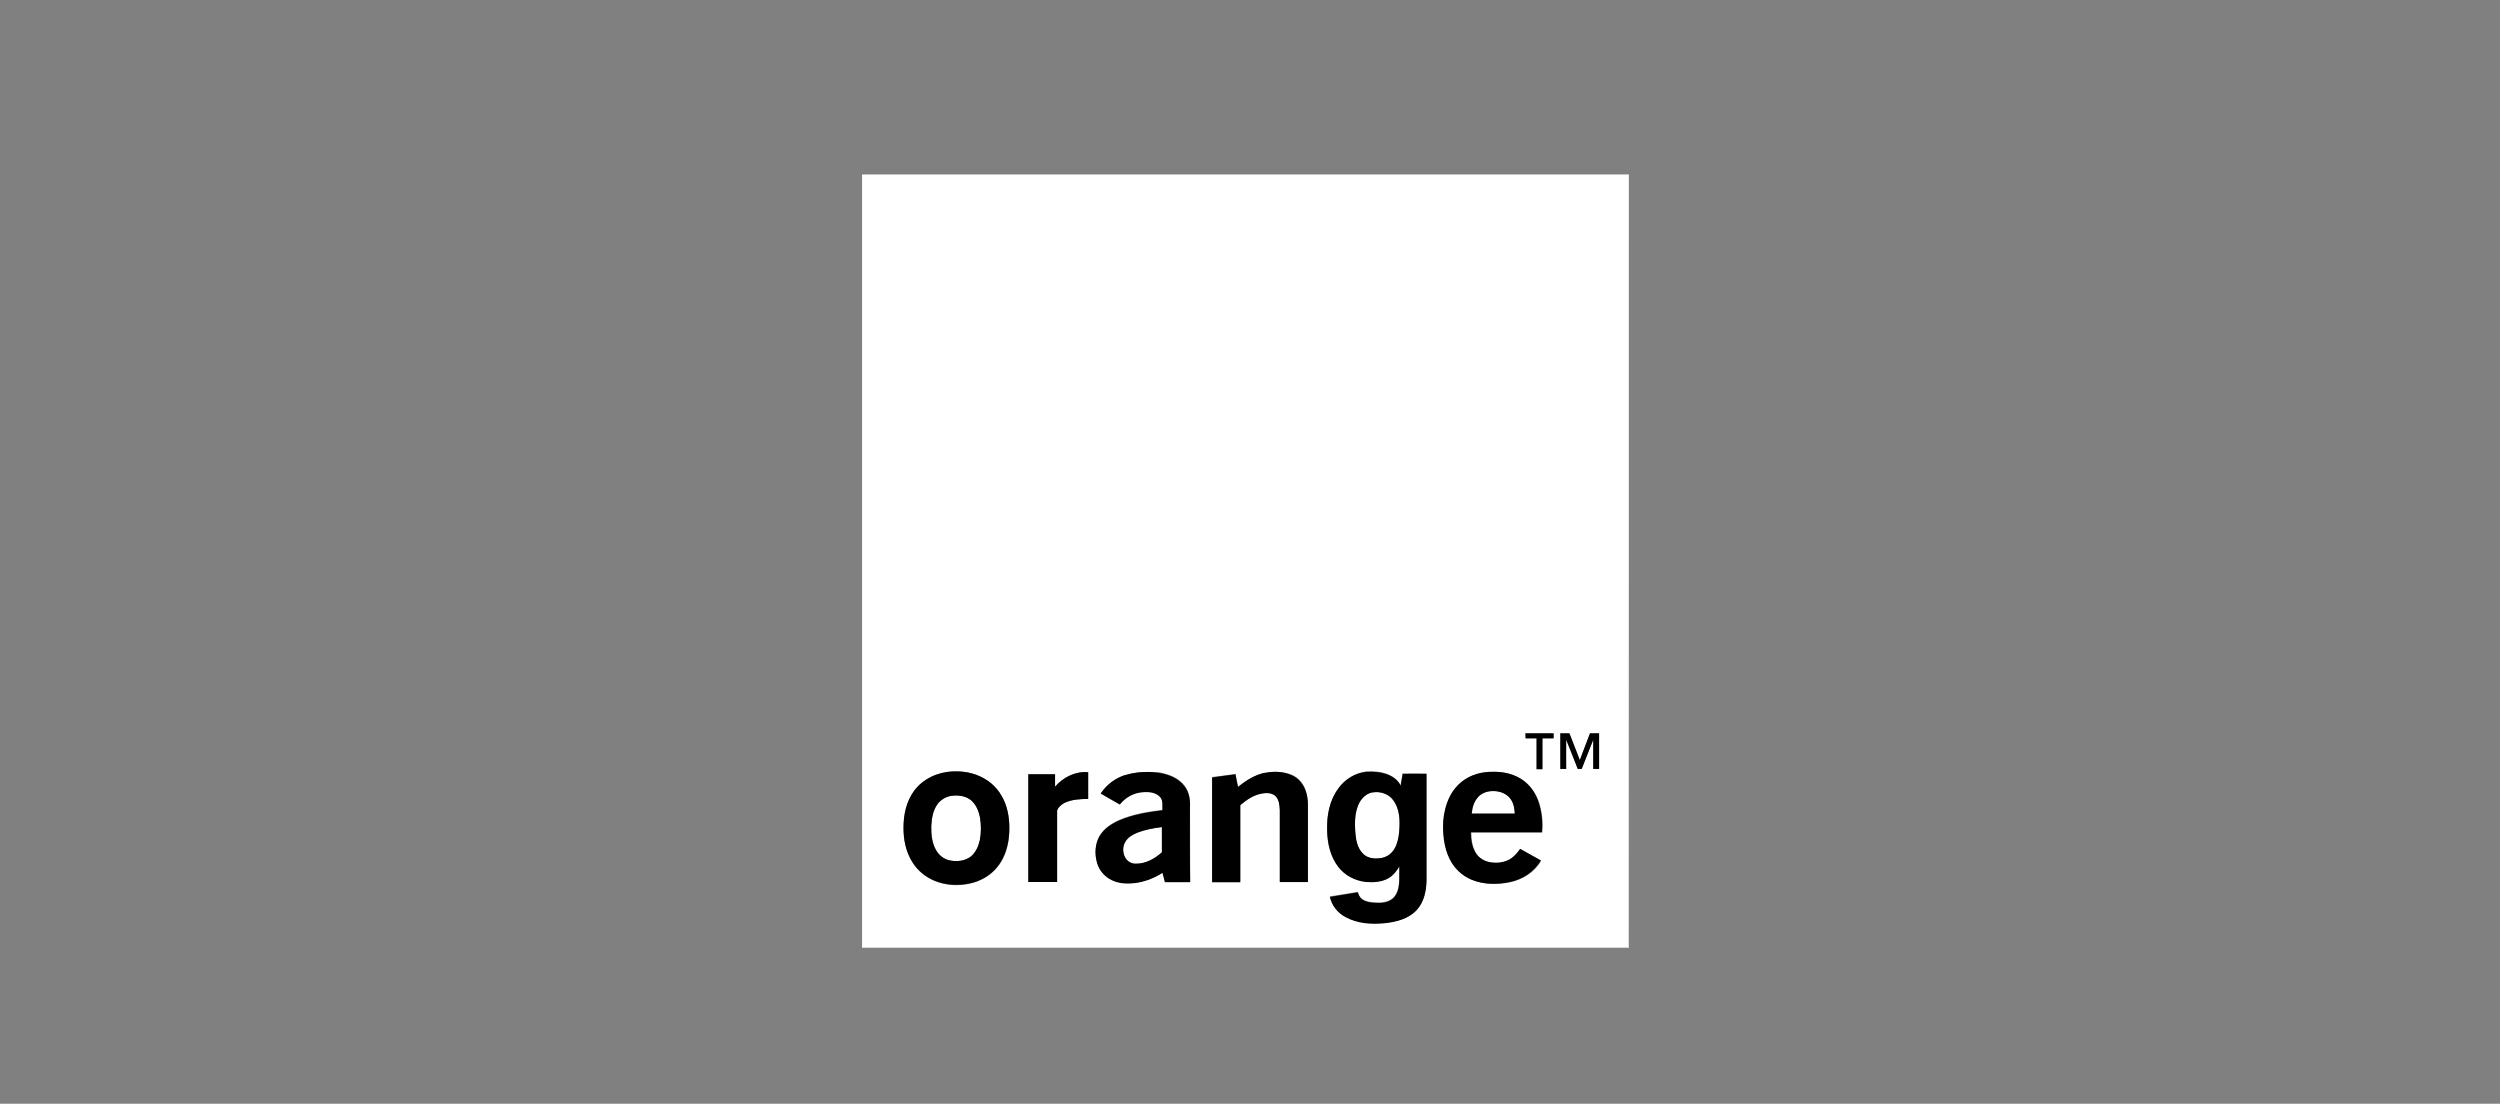 <?xml version="1.0" encoding="UTF-8"?>
<svg id="Layer_1" data-name="Layer 1" xmlns="http://www.w3.org/2000/svg" viewBox="0 0 230.96 101.97">
  <rect x="0" y="0" width="230.96" height="101.97" fill="#808080" stroke="none"/>
  <defs>
    <style>
      .cls-1 {
        fill: #000;
      }

      .cls-1, .cls-2 {
        stroke-width: 0px;
      }

      .cls-2 {
        fill: #fff;
      }
    </style>
  </defs>
  <path class="cls-2" d="M79.64,16.12h70.81v71.39h-70.81V16.12ZM140.93,67.75v.46h1.01v2.85h.54v-2.85h1.03v-.46h-2.58ZM144.15,67.75v3.29h.54v-2.7c.38.9.71,1.8,1.07,2.7h.36c.36-.9.69-1.8,1.07-2.7v2.7h.54v-3.29h-.84c-.31.82-.63,1.66-.94,2.47-.31-.82-.65-1.66-.96-2.47h-.84ZM88.04,71.27c-1.38.06-2.77.69-3.58,1.82-.71.96-.98,2.18-.98,3.35-.02,1.11.21,2.24.8,3.21.48.78,1.22,1.38,2.05,1.74,1.01.42,2.14.48,3.21.27.98-.21,1.93-.73,2.58-1.51.59-.69.92-1.57,1.05-2.47.15-1.05.1-2.12-.19-3.12-.29-.94-.86-1.8-1.68-2.37-.94-.71-2.12-.98-3.25-.92ZM97.47,72.68v-1.15h-2.47v9.95h2.66v-6.6c.1-.31.4-.57.69-.71.67-.31,1.45-.36,2.18-.36v-2.47c-1.17-.1-2.33.46-3.06,1.34ZM103.94,71.61c-.9.29-1.7.88-2.24,1.66.59.34,1.17.67,1.76,1.01.5-.63,1.24-1.07,2.05-1.13.57-.04,1.26-.02,1.68.44.29.34.21.8.21,1.22-1.34.17-2.7.38-3.96.92-.71.31-1.4.75-1.82,1.42-.46.75-.52,1.72-.25,2.56.21.69.71,1.28,1.38,1.57.75.36,1.61.34,2.41.21.8-.13,1.57-.44,2.24-.9.08.29.15.57.23.86h2.33c-.02-2.3,0-4.61-.02-6.91.04-.67-.08-1.4-.5-1.95-.54-.73-1.47-1.09-2.35-1.24-1.05-.08-2.14-.06-3.14.27ZM116.87,71.4c-.92.19-1.74.71-2.49,1.26-.08-.4-.17-.78-.23-1.17-.71.1-1.45.21-2.16.29v9.68h2.6v-7.12c.61-.5,1.32-.98,2.12-1.09.4-.04.88-.02,1.17.29.29.34.34.82.36,1.26v6.64h2.6v-7.08c0-.48-.08-.94-.23-1.4-.21-.61-.65-1.11-1.24-1.38-.78-.31-1.68-.34-2.49-.17ZM123.64,72.84c-.8,1.09-1.07,2.47-1.05,3.79.02,1.22.27,2.47,1.05,3.44.61.78,1.55,1.26,2.51,1.36.71.06,1.47.04,2.1-.34.44-.25.75-.67,1.01-1.09.02.42,0,.84,0,1.26-.02.54-.1,1.15-.48,1.59-.36.4-.88.52-1.38.52s-1.09-.02-1.55-.31c-.23-.15-.34-.4-.42-.67-.86.15-1.72.27-2.58.42.15.8.71,1.49,1.42,1.86,1.11.61,2.41.69,3.65.57,1.07-.1,2.2-.42,2.95-1.22.69-.73.9-1.76.9-2.72v-9.85c-.73,0-1.47-.02-2.2,0-.06.36-.13.73-.19,1.09-.23-.48-.67-.8-1.15-1.01-.63-.25-1.32-.31-1.99-.27-1.03.13-1.99.71-2.6,1.57ZM134.49,72.76c-.71.86-1.03,1.99-1.11,3.08-.08,1.19.04,2.45.59,3.54.42.86,1.15,1.55,2.03,1.91,1.13.46,2.39.46,3.56.21,1.15-.25,2.24-.94,2.83-1.99-.65-.36-1.28-.71-1.91-1.07-.29.42-.63.8-1.09,1.03-.5.25-1.11.29-1.66.21s-1.05-.38-1.34-.84c-.36-.57-.46-1.28-.46-1.93h6.56c.08-.88,0-1.76-.25-2.62-.27-.92-.84-1.76-1.63-2.28-.98-.65-2.22-.78-3.37-.65-1.09.1-2.1.59-2.75,1.4Z"/>
  <path class="cls-2" d="M136.53,73.66c.31-.36.8-.54,1.26-.59.61-.04,1.26.13,1.66.59.36.4.48.96.5,1.49h-3.98c.04-.5.19-1.07.57-1.49Z"/>
  <path class="cls-2" d="M126.82,73.2c.61-.1,1.28.08,1.72.54.5.52.71,1.26.75,1.99.02.52,0,1.05-.08,1.57-.08.54-.27,1.11-.67,1.51-.36.36-.88.52-1.38.52-.46.02-.96-.13-1.28-.48-.44-.44-.59-1.09-.65-1.7-.06-.61-.08-1.24,0-1.84.08-.54.25-1.09.61-1.51.25-.34.59-.54.98-.61Z"/>
  <path class="cls-2" d="M87.91,73.52c.63-.1,1.34,0,1.84.44.46.4.69,1.01.8,1.61.1.67.1,1.36-.02,2.03-.13.59-.38,1.17-.86,1.55-.54.4-1.26.48-1.91.34-.52-.1-.98-.44-1.26-.92-.38-.67-.46-1.47-.46-2.24.02-.69.15-1.4.54-1.99.29-.44.8-.73,1.32-.82Z"/>
  <path class="cls-2" d="M105.01,76.95c.73-.31,1.53-.44,2.33-.54v2.33c-.67.59-1.51,1.07-2.41,1.05-.31,0-.61-.13-.82-.34-.4-.44-.46-1.15-.15-1.68.23-.4.63-.63,1.05-.82Z"/>
  <path class="cls-2" d="M150.42,16.12h.06v71.45h-70.85v-.06h70.81c-.02-23.8-.02-47.61-.02-71.39Z"/>
  <path class="cls-1" d="M140.93,67.75h2.6v.46h-1.03v2.85h-.54v-2.85h-1.01c-.02-.15-.02-.31-.02-.46Z"/>
  <path class="cls-1" d="M144.15,67.75h.84c.31.82.65,1.66.96,2.47.31-.82.63-1.66.94-2.47h.84v3.29h-.54v-2.7c-.36.9-.71,1.8-1.07,2.7h-.36c-.36-.9-.69-1.8-1.07-2.7-.02.9,0,1.8,0,2.7h-.54c0-1.09,0-2.18,0-3.29Z"/>
  <path class="cls-1" d="M88.04,71.27c1.13-.06,2.3.21,3.25.88.82.57,1.38,1.42,1.68,2.37.31,1.01.34,2.1.19,3.12-.15.9-.48,1.78-1.05,2.47-.65.8-1.57,1.32-2.58,1.51-1.07.23-2.2.15-3.21-.27-.84-.34-1.57-.94-2.05-1.74-.59-.94-.82-2.1-.8-3.21,0-1.17.27-2.39.98-3.35.82-1.11,2.2-1.74,3.58-1.78ZM87.91,73.52c-.52.06-1.03.38-1.34.82-.4.59-.5,1.3-.54,1.99-.02.78.06,1.57.46,2.24.27.46.73.82,1.26.92.65.13,1.36.06,1.91-.34.48-.38.73-.96.86-1.55.13-.67.13-1.36.02-2.03-.1-.59-.34-1.19-.8-1.61-.48-.42-1.17-.52-1.82-.44Z"/>
  <path class="cls-1" d="M97.47,72.68c.75-.88,1.91-1.45,3.06-1.34v2.47c-.73,0-1.51.04-2.18.36-.29.15-.59.4-.69.71v6.6h-2.66v-9.95h2.47c0,.38,0,.78,0,1.15Z"/>
  <path class="cls-1" d="M103.94,71.61c1.01-.31,2.1-.36,3.14-.21.88.15,1.78.48,2.35,1.24.42.54.54,1.26.5,1.95,0,2.3-.02,4.61.02,6.91h-2.33c-.08-.29-.15-.57-.23-.86-.67.44-1.45.75-2.24.9-.8.13-1.66.15-2.41-.21-.65-.29-1.17-.88-1.38-1.57-.25-.84-.21-1.8.25-2.56.42-.67,1.11-1.11,1.82-1.42,1.26-.54,2.62-.75,3.96-.92-.02-.4.08-.88-.21-1.22-.42-.46-1.09-.5-1.68-.44-.8.06-1.55.5-2.05,1.13-.59-.34-1.17-.67-1.76-1.01.54-.84,1.34-1.42,2.24-1.72ZM105.01,76.95c-.4.17-.82.42-1.05.82-.31.5-.25,1.22.15,1.68.21.23.5.36.82.34.9.02,1.76-.46,2.41-1.05v-2.33c-.8.1-1.59.25-2.33.54Z"/>
  <path class="cls-1" d="M116.87,71.4c.82-.17,1.72-.13,2.49.23.59.27,1.01.78,1.24,1.38.17.44.23.92.23,1.4v7.08h-2.6v-6.64c-.02-.44-.06-.92-.36-1.26-.29-.31-.78-.36-1.17-.29-.82.1-1.51.57-2.12,1.09v7.12h-2.6v-9.68c.71-.1,1.45-.21,2.16-.29.06.4.15.78.23,1.17.75-.61,1.55-1.13,2.49-1.32Z"/>
  <path class="cls-1" d="M123.64,72.84c.61-.84,1.57-1.45,2.62-1.53.67-.04,1.36.02,1.99.27.48.19.92.52,1.15,1.01.06-.38.13-.73.19-1.09.73-.02,1.47,0,2.2,0v9.85c-.02.96-.23,1.99-.9,2.72-.75.82-1.89,1.11-2.95,1.22-1.24.13-2.54.04-3.65-.57-.71-.38-1.26-1.07-1.42-1.86.86-.15,1.72-.27,2.58-.42.06.25.19.5.42.67.46.29,1.03.31,1.55.31s1.05-.15,1.38-.52c.38-.44.46-1.03.48-1.59v-1.26c-.25.42-.57.84-1.01,1.09-.63.36-1.4.4-2.1.34-.96-.1-1.91-.59-2.51-1.36-.75-.96-1.03-2.22-1.05-3.44-.04-1.38.23-2.77,1.03-3.83ZM126.82,73.2c-.38.06-.73.27-.98.57-.36.42-.52.96-.61,1.51-.08.61-.06,1.24,0,1.84s.21,1.24.65,1.7c.31.36.82.5,1.28.48.5.02,1.03-.15,1.38-.52.4-.4.57-.96.67-1.51.08-.52.1-1.05.08-1.57-.04-.71-.25-1.47-.75-1.99-.44-.42-1.11-.61-1.72-.5Z"/>
  <path class="cls-1" d="M134.49,72.76c.67-.82,1.68-1.3,2.7-1.42,1.15-.13,2.39,0,3.37.65.82.52,1.36,1.36,1.63,2.28.25.84.34,1.74.25,2.62h-6.56c0,.67.1,1.36.46,1.93.29.46.8.75,1.34.84s1.15.04,1.66-.21c.46-.23.8-.61,1.09-1.03.63.36,1.28.71,1.91,1.07-.59,1.05-1.68,1.74-2.83,1.99-1.17.25-2.45.25-3.56-.21-.88-.36-1.61-1.05-2.03-1.91-.54-1.09-.65-2.35-.59-3.54.1-1.07.42-2.2,1.15-3.06ZM136.53,73.66c-.38.42-.52.96-.57,1.51h3.98c-.02-.52-.13-1.09-.5-1.49-.42-.46-1.07-.63-1.66-.59-.48.02-.94.21-1.26.57Z"/>
</svg>